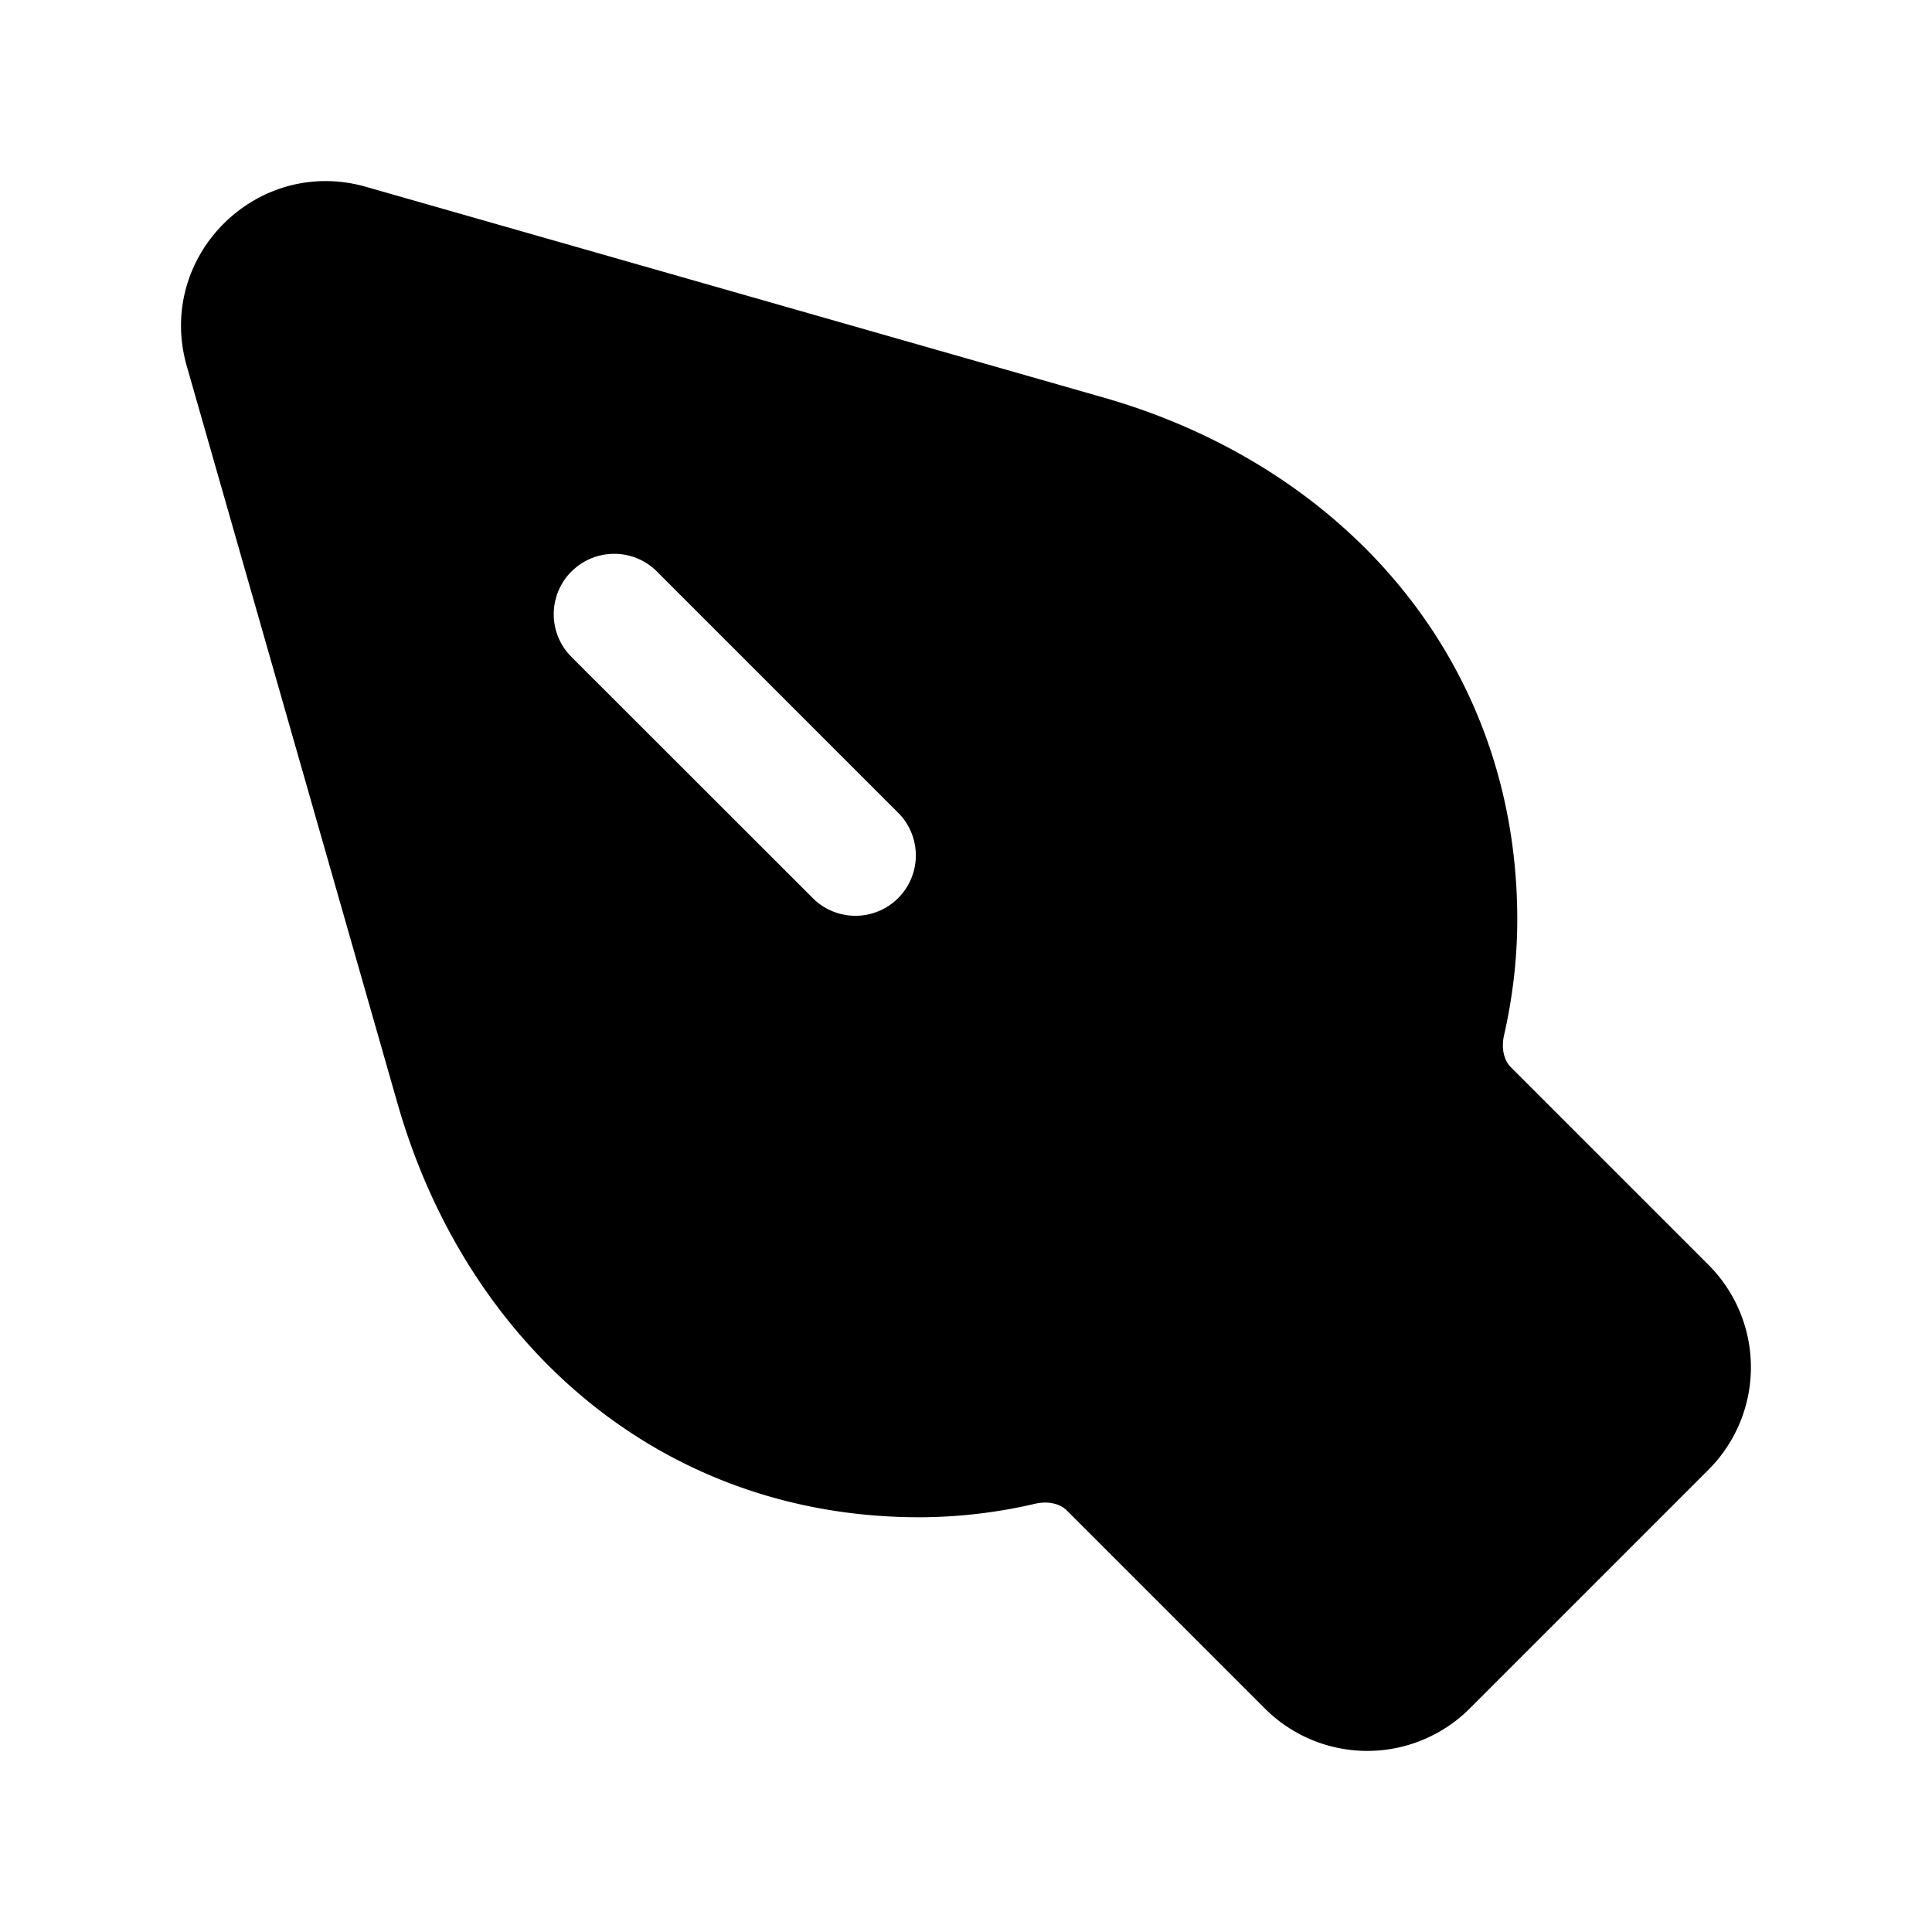 <svg width="24" height="24" fill="currentColor" viewBox="0 0 24 24" xmlns="http://www.w3.org/2000/svg"><path fill-rule="evenodd" d="M2.32 4.547c-.388-1.359.868-2.614 2.227-2.226l9.157 2.616c2.996.856 5.144 3.271 5.144 6.485 0 .49-.058.97-.164 1.437-.042.185.012.326.083.397l2.456 2.456a1.8 1.8 0 0 1 0 2.546l-2.965 2.965a1.8 1.8 0 0 1-2.546 0l-2.46-2.46c-.07-.071-.212-.125-.397-.082a6.378 6.378 0 0 1-1.433.167c-3.214 0-5.63-2.148-6.485-5.144zM7.1 7.099a.75.75 0 0 1 1.06 0l3.006 3.006a.75.75 0 0 1-1.06 1.061L7.098 8.16a.75.75 0 0 1 0-1.06"/></svg>